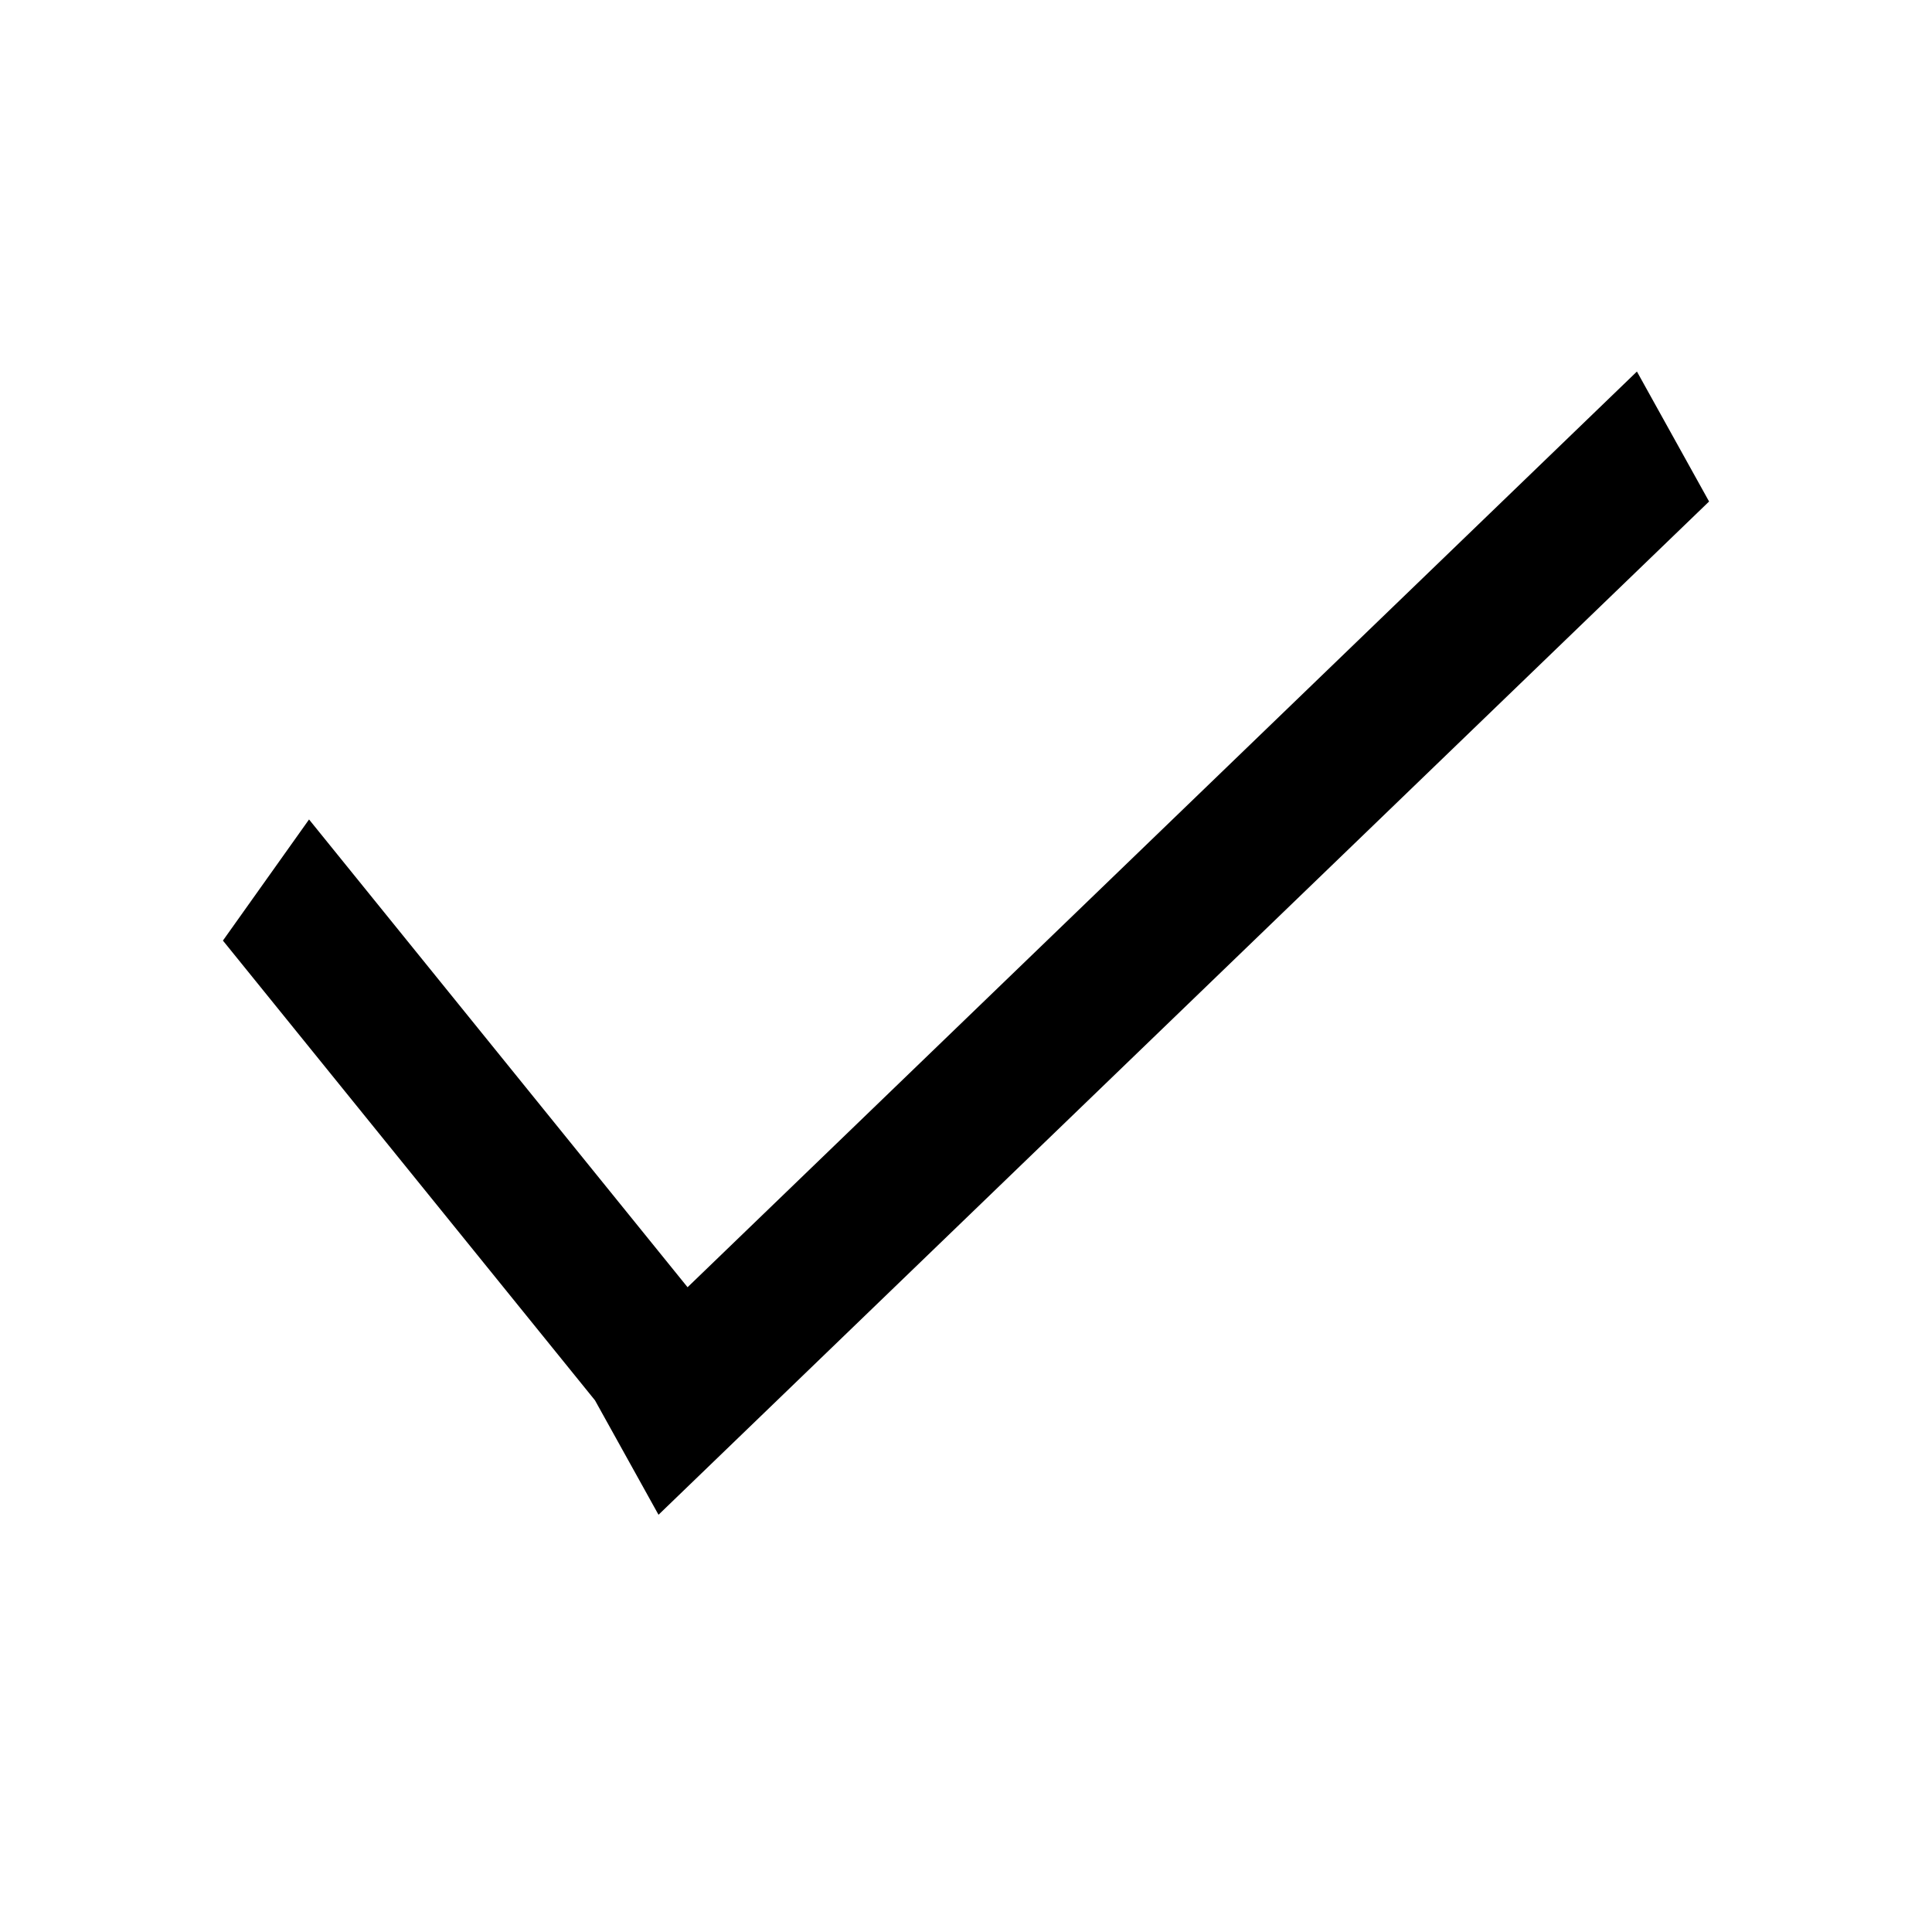 <svg width="26" height="26" viewBox="0 0 26 26" fill="none" xmlns="http://www.w3.org/2000/svg">
<path fill-rule="evenodd" clip-rule="evenodd" d="M8.862 20.385L23 6.749L22.029 5L9.253 17.323L4.159 11.028L3 12.658L8.007 18.845L8.862 20.385Z" fill="black"/>
</svg>
